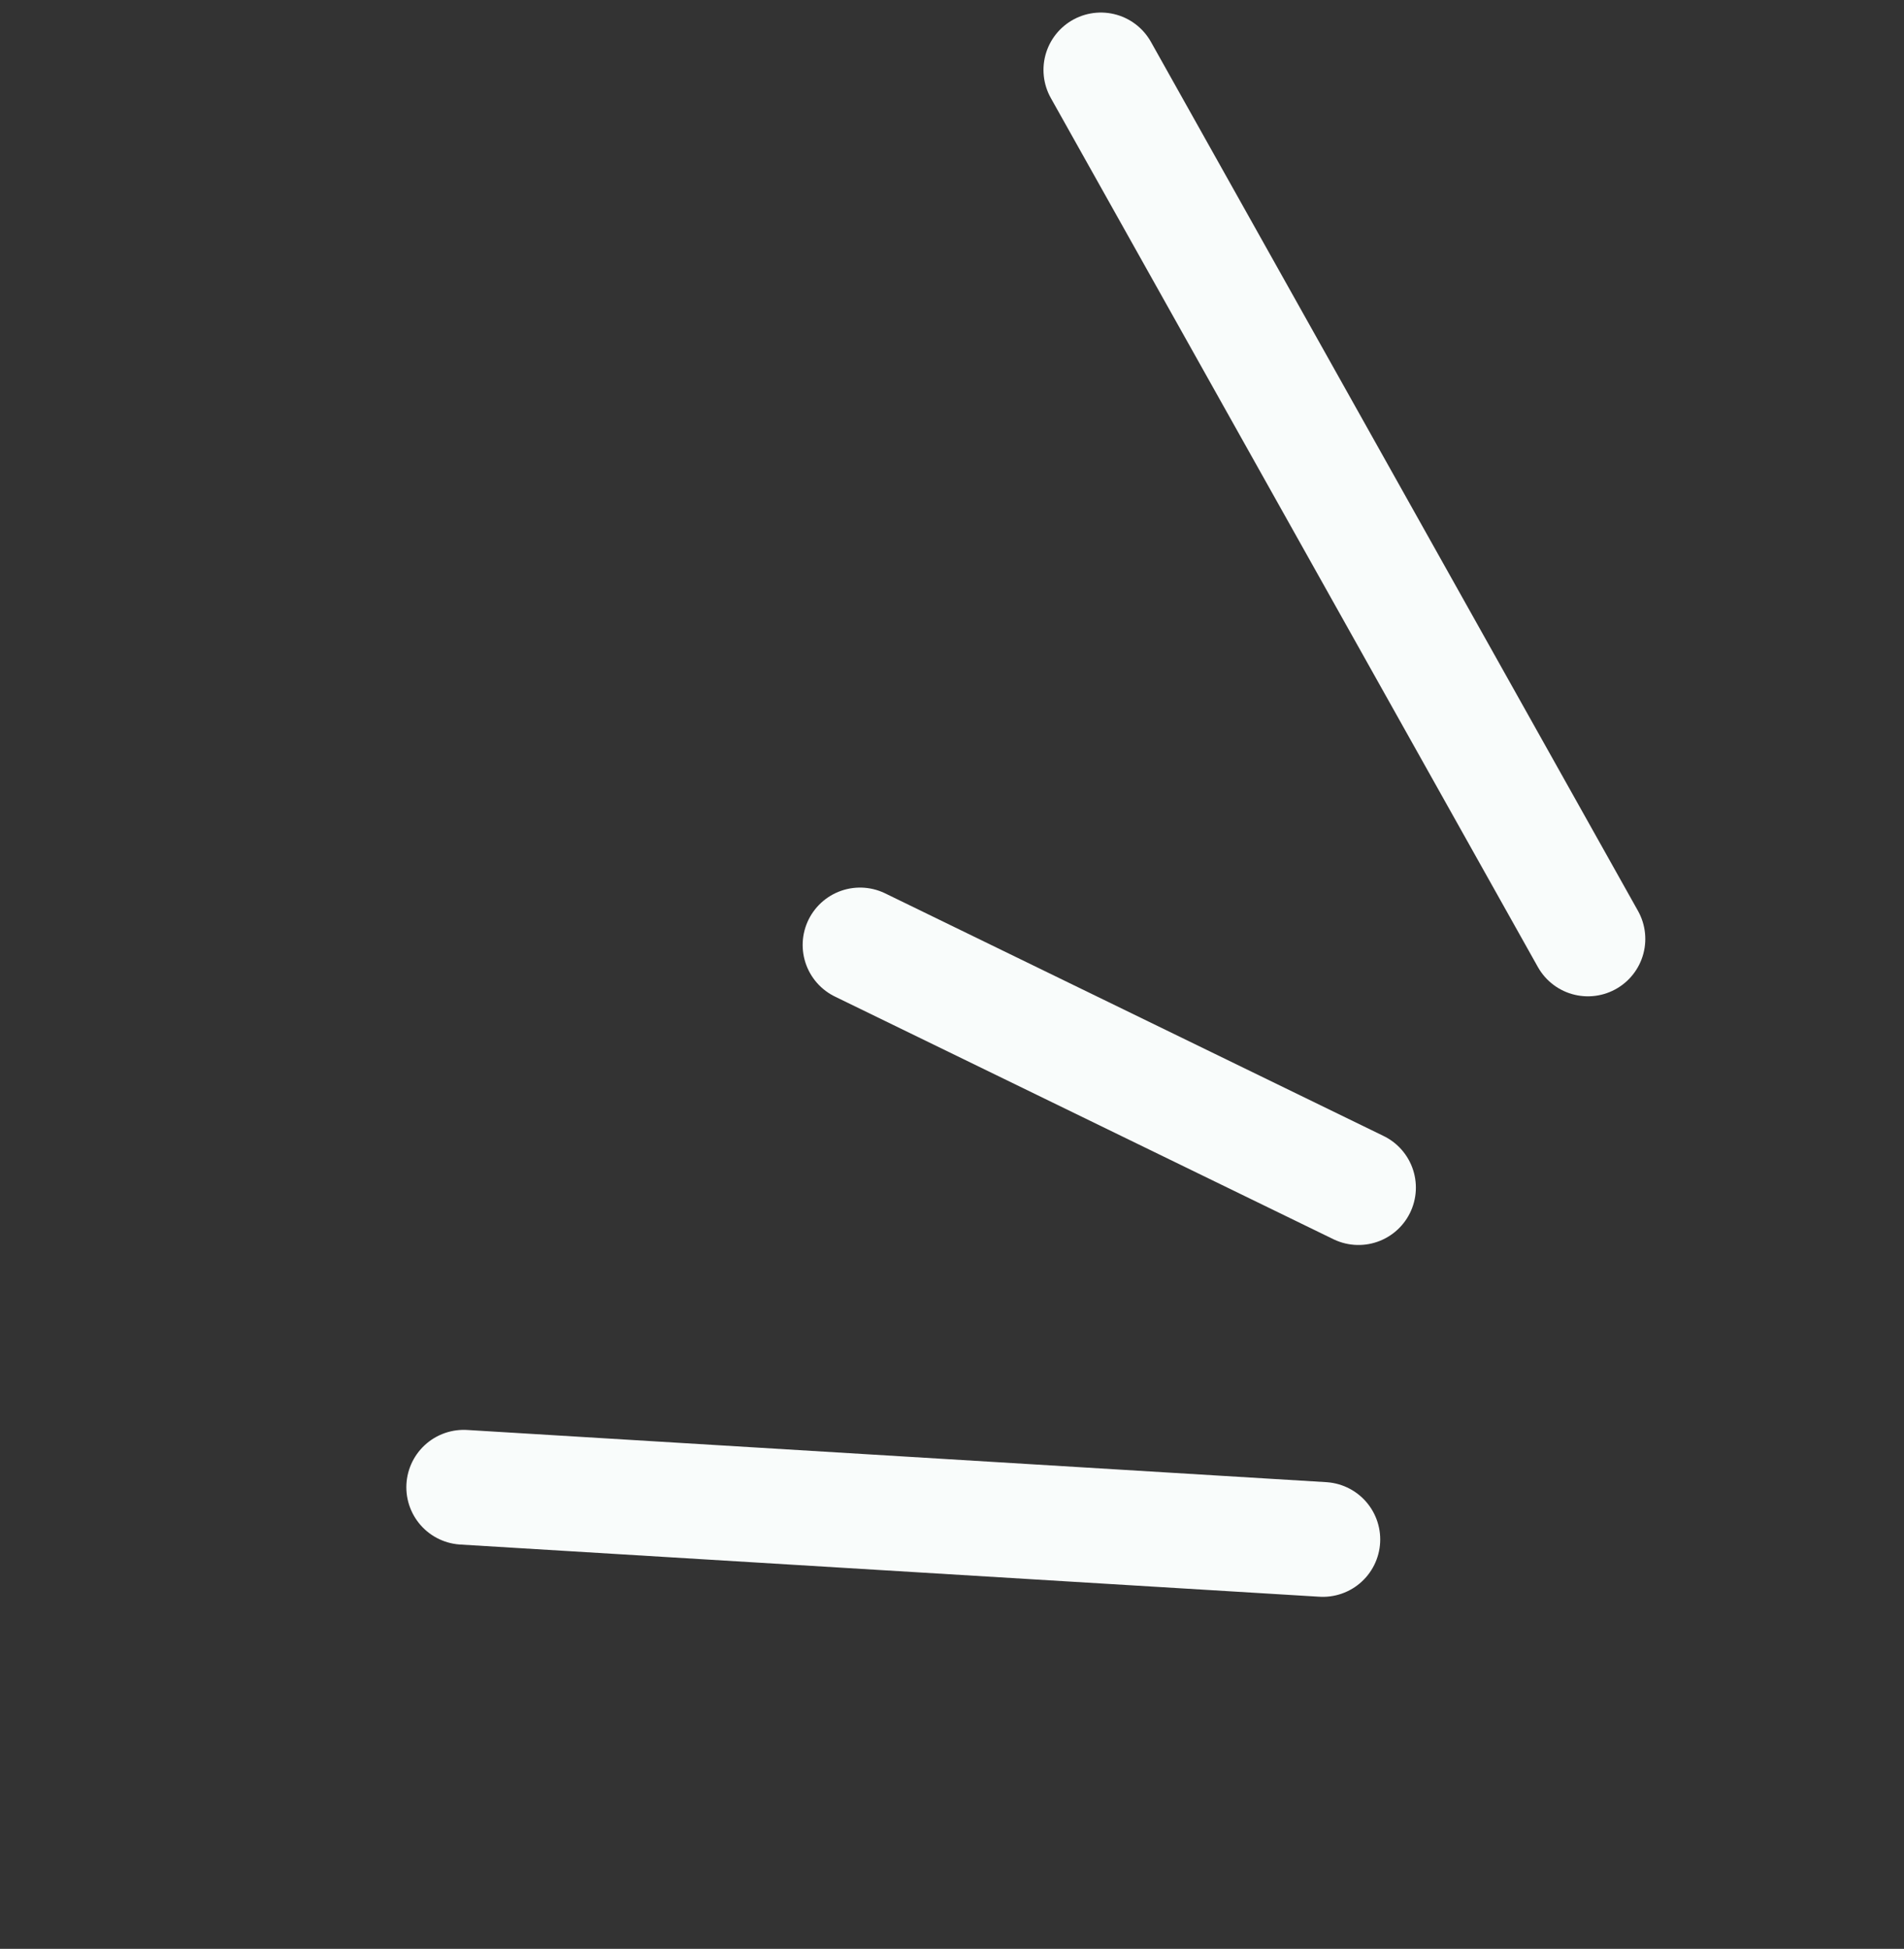 <?xml version="1.0" encoding="UTF-8"?> <svg xmlns="http://www.w3.org/2000/svg" width="85" height="87" viewBox="0 0 85 87" fill="none"><rect x="0" y="0" width="85" height="87" fill="#333333" stroke="none"/><path d="M59.055 68.723L20.702 66.393" stroke="#F9FCFB" stroke-width="5.124" stroke-linecap="round"></path><path d="M60.647 53.016L38.395 42.185" stroke="#F9FCFB" stroke-width="5.124" stroke-linecap="round"></path><path d="M70.889 41.915L49.146 3.122" stroke="#F9FCFB" stroke-width="5.124" stroke-linecap="round"></path></svg> 